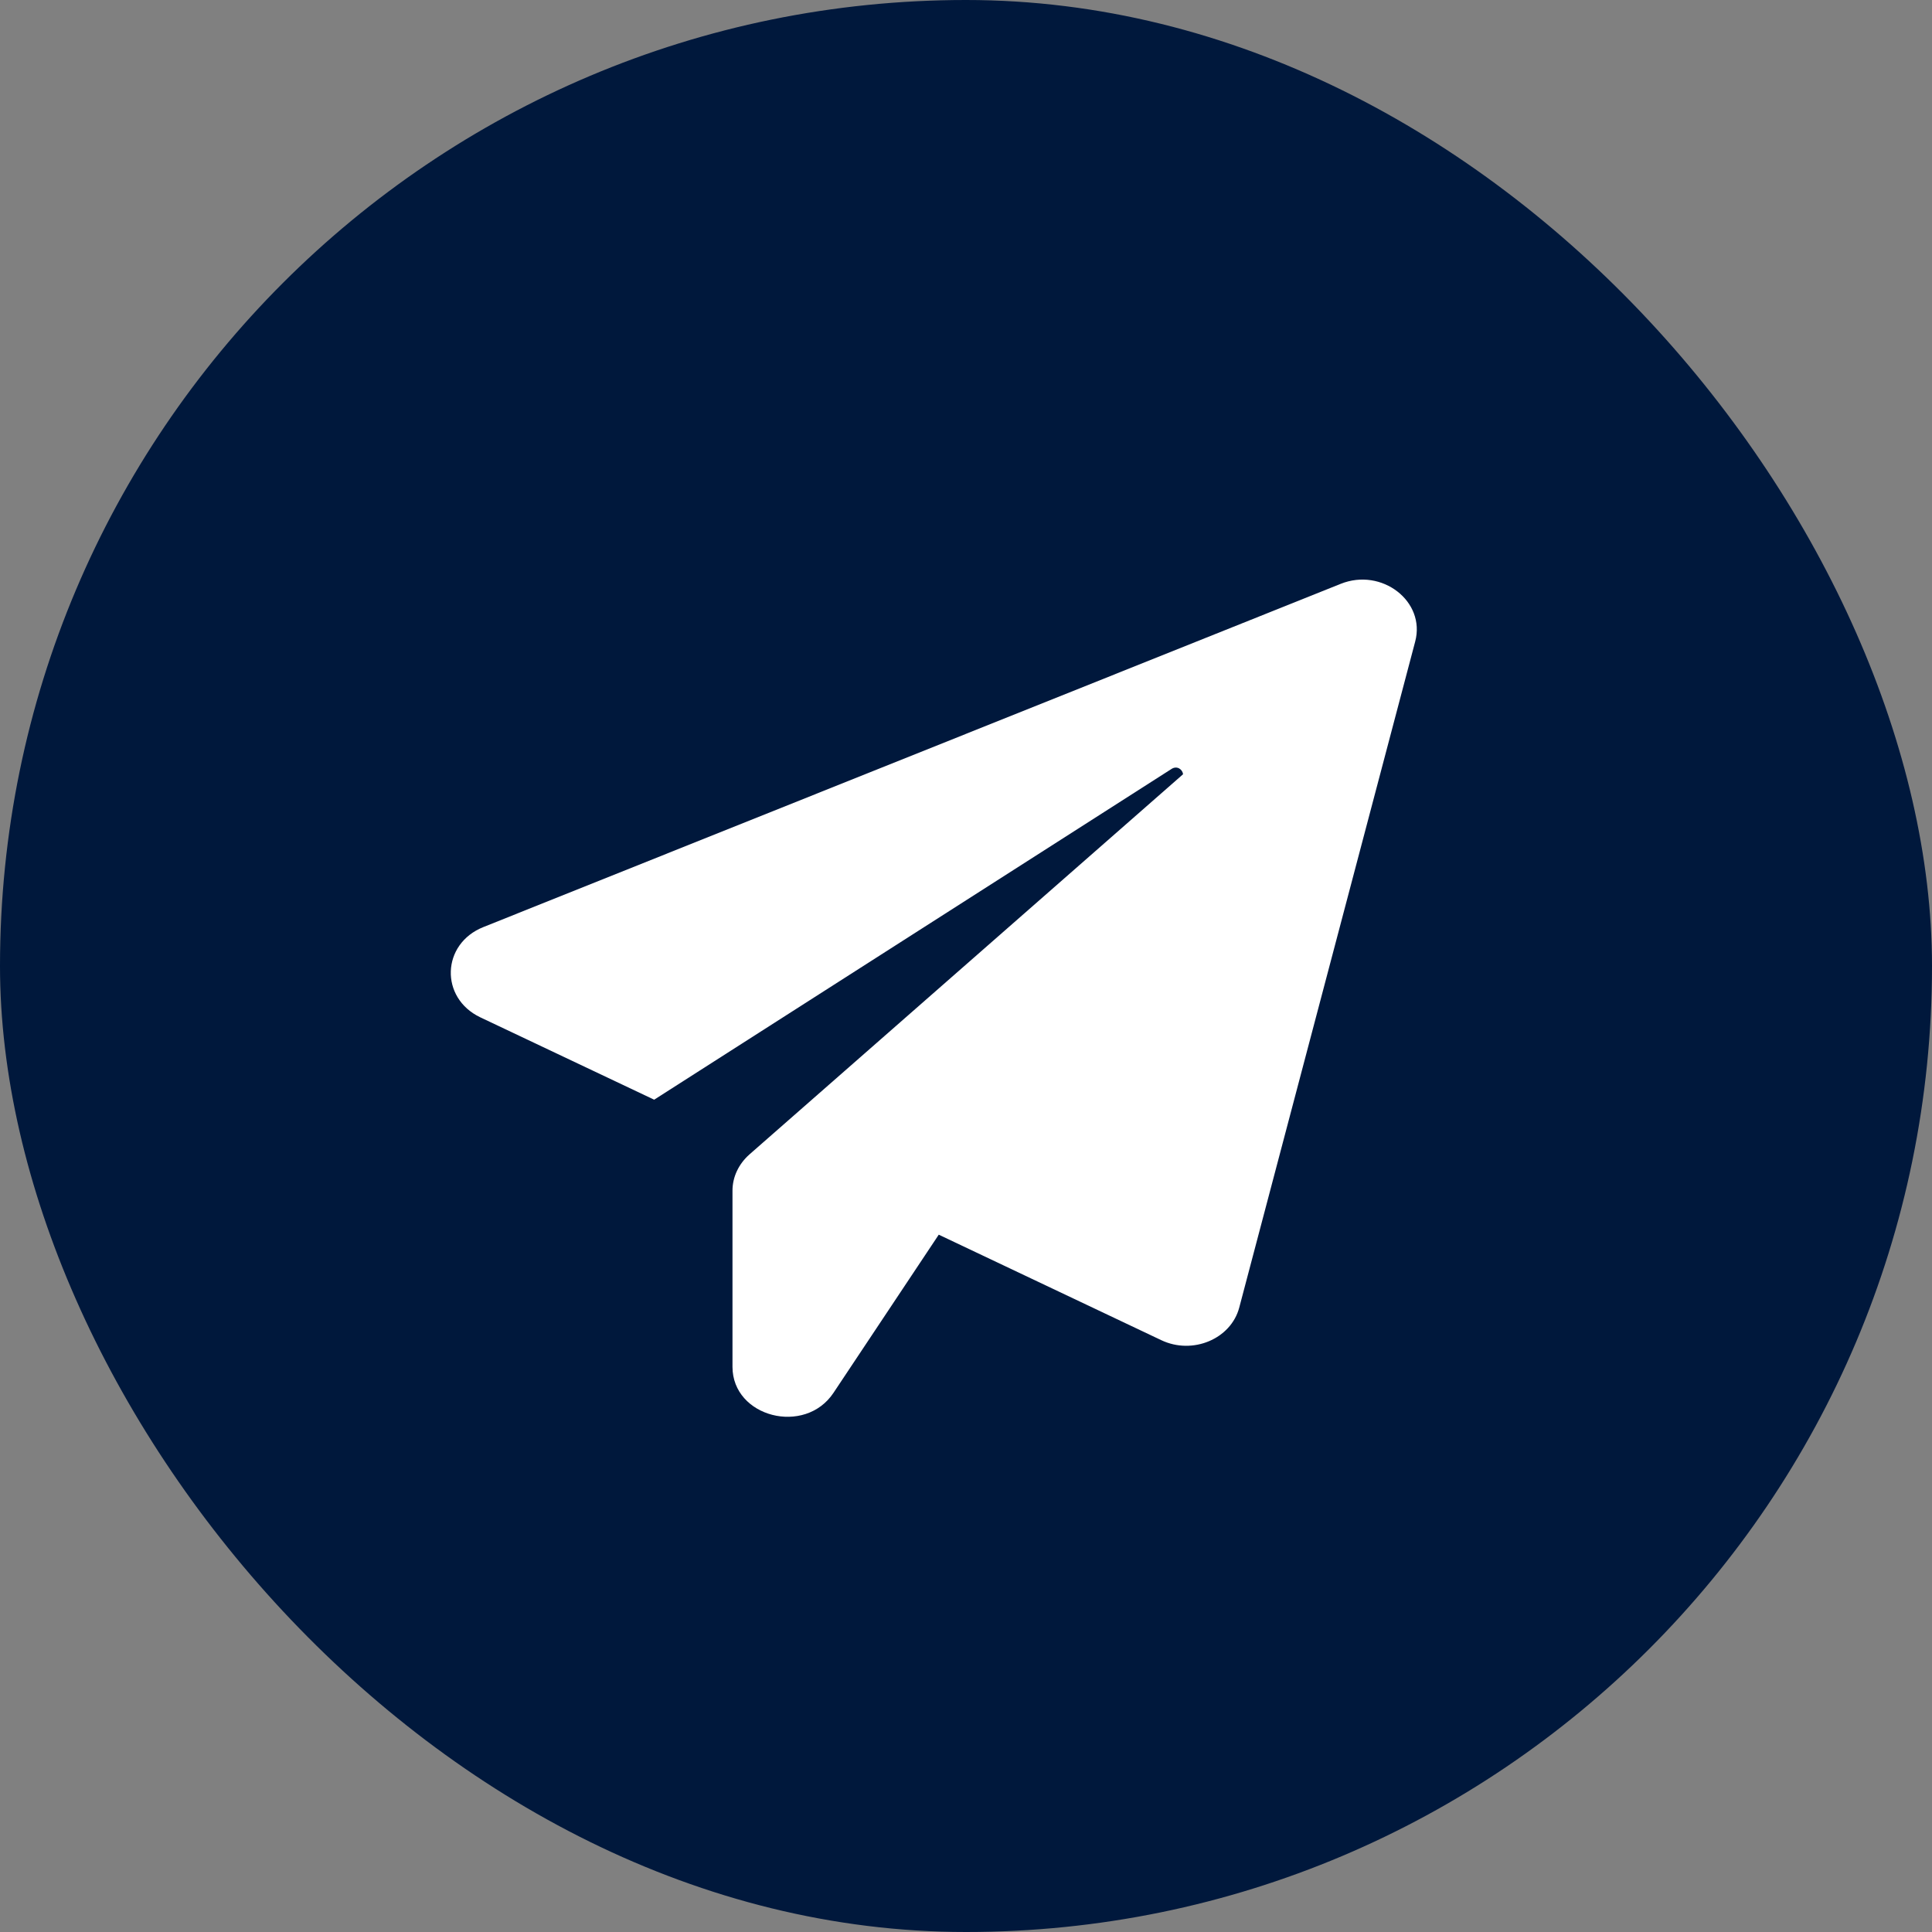 <?xml version="1.0" encoding="UTF-8"?> <svg xmlns="http://www.w3.org/2000/svg" width="30" height="30" viewBox="0 0 30 30" fill="none"><rect x="0" y="0" width="30" height="30" fill="#808080" stroke="none"/><rect width="30" height="30" rx="15" fill="#00183C"></rect><g clip-path="url(#clip0_354_450)"><path d="M21.975 9.962L19.243 20.304C19.114 20.791 18.52 21.042 18.032 20.81L14.577 19.172L12.943 21.627C12.499 22.296 11.374 22.006 11.374 21.224V18.488C11.374 18.276 11.47 18.075 11.636 17.927L18.37 12.023C18.364 11.949 18.279 11.885 18.193 11.939L10.158 17.076L7.458 15.797C6.826 15.496 6.853 14.655 7.507 14.395L20.818 9.066C21.455 8.81 22.141 9.337 21.975 9.962Z" fill="white"></path></g><defs><clipPath id="clip0_354_450"><rect width="15" height="13" fill="white" transform="translate(7 9)"></rect></clipPath></defs></svg> 